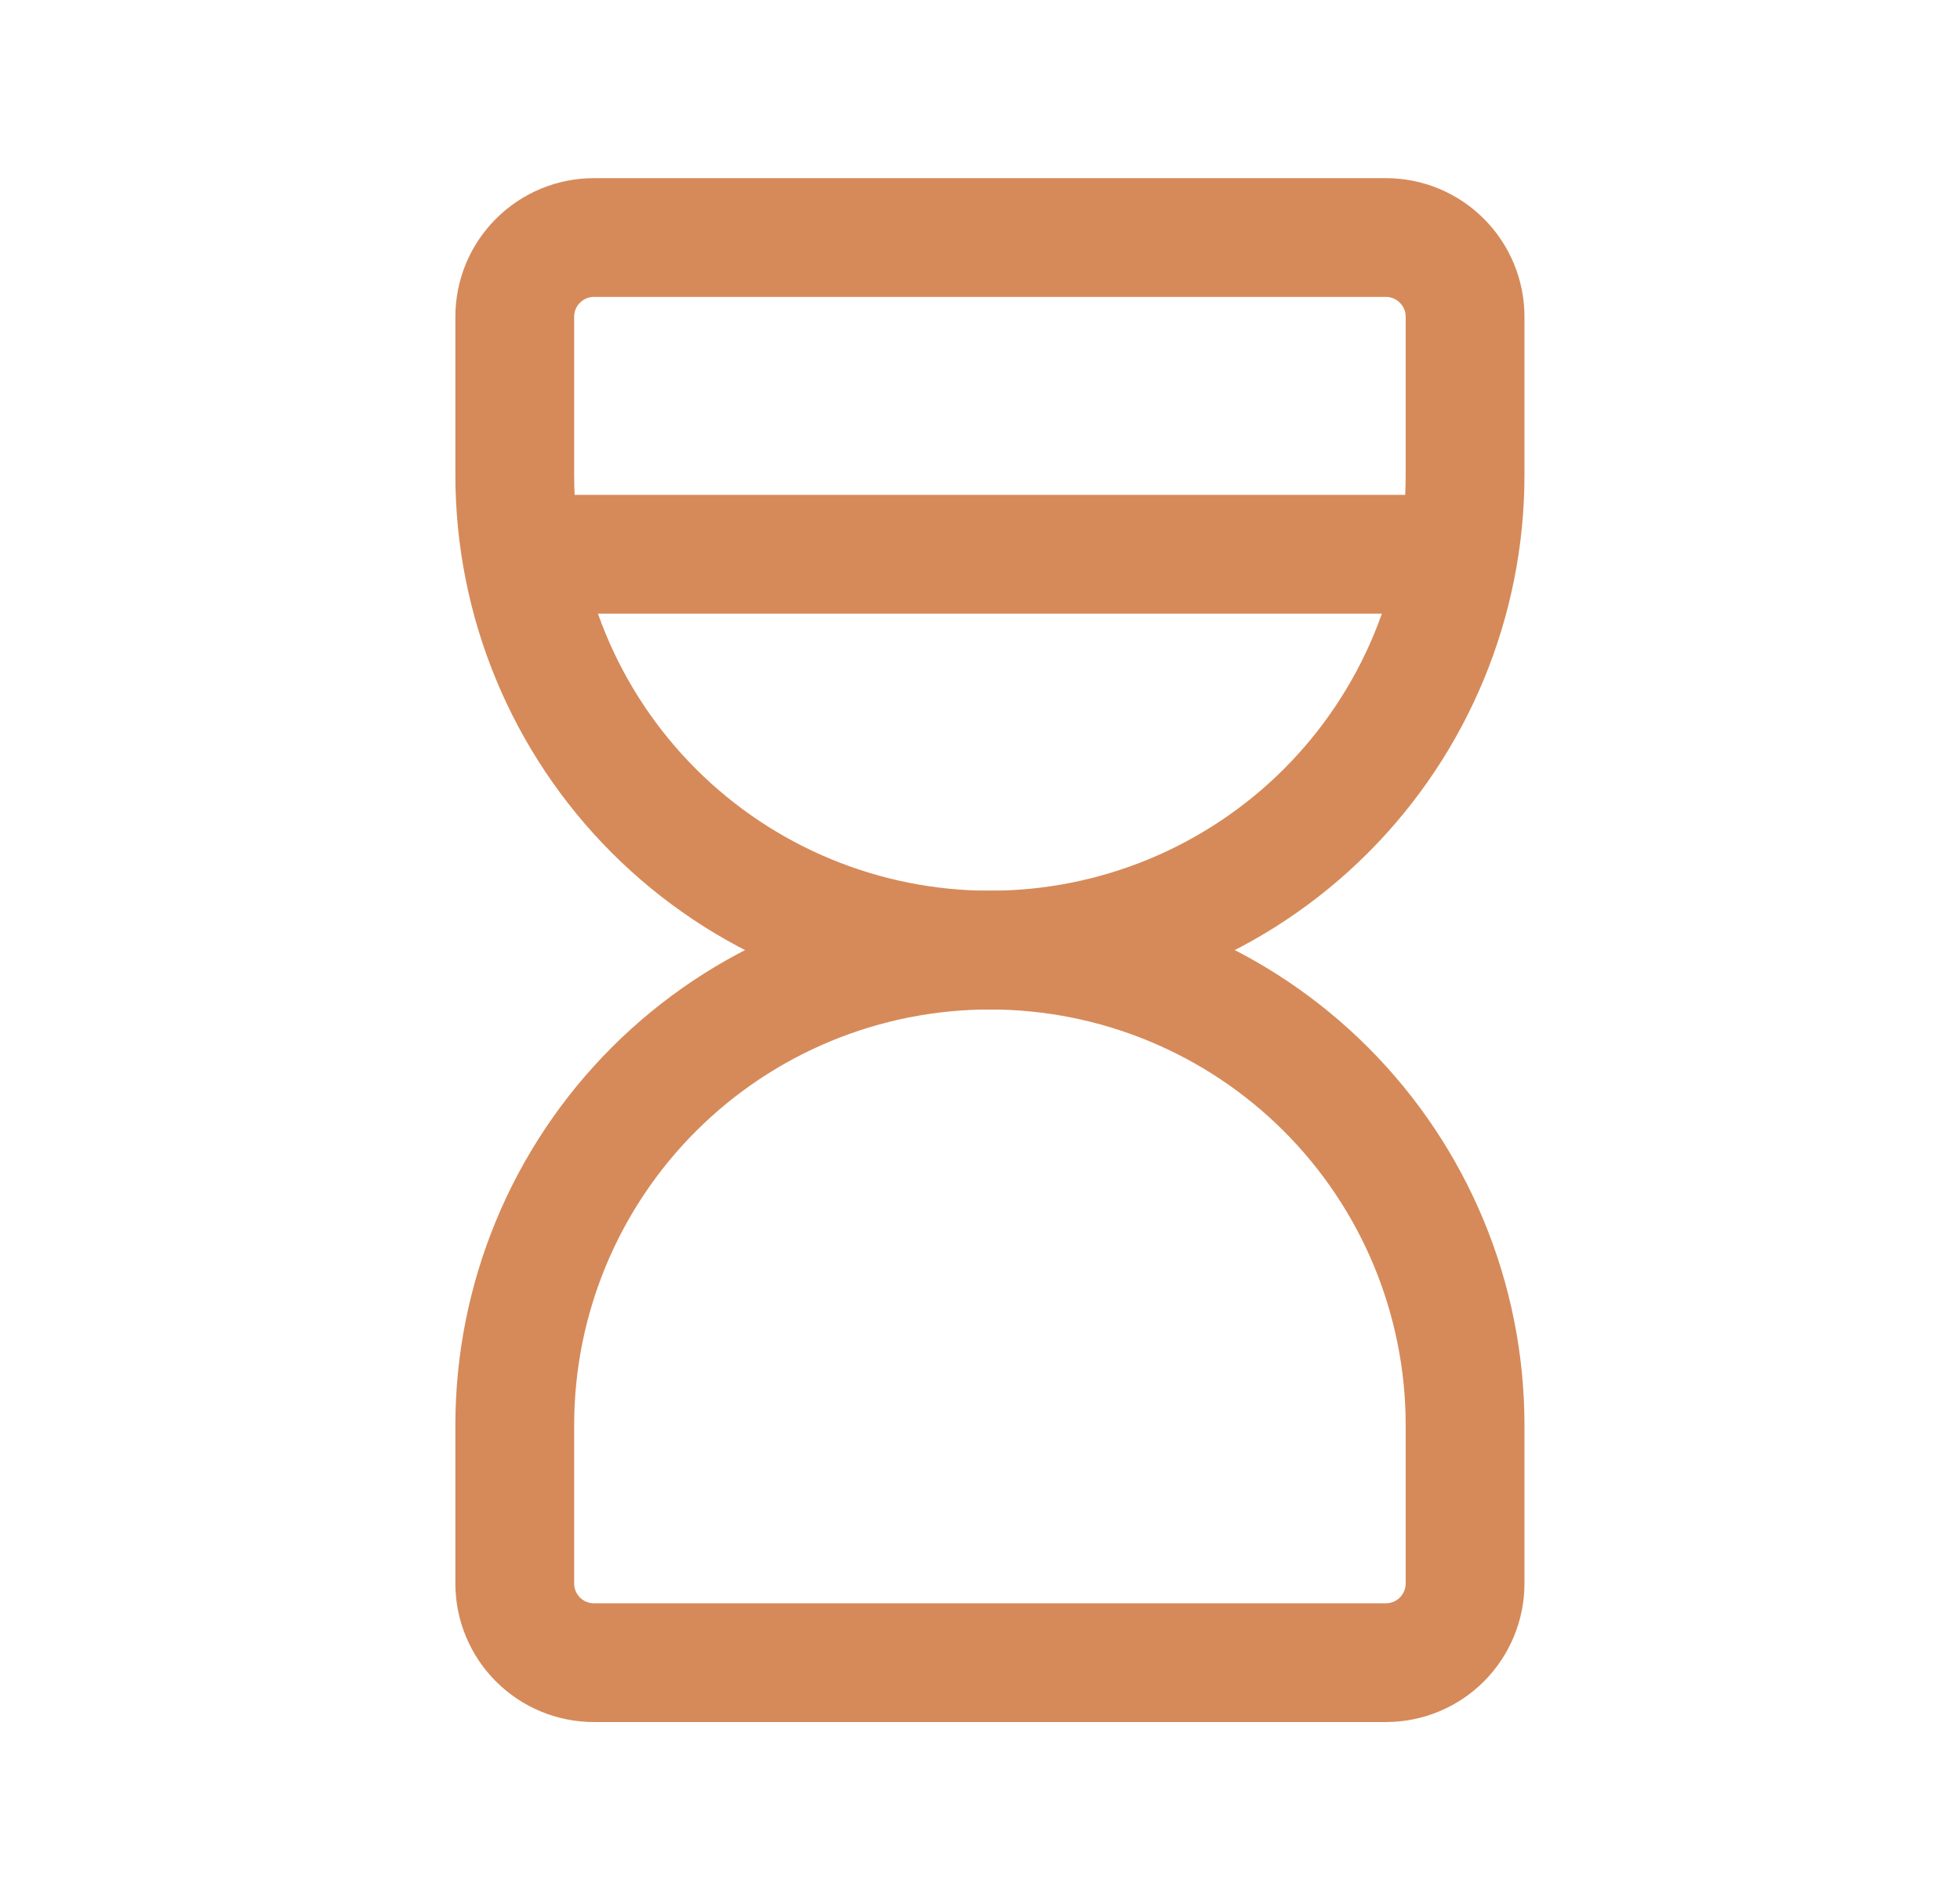 <?xml version="1.0" encoding="UTF-8"?> <svg xmlns="http://www.w3.org/2000/svg" width="33" height="32" viewBox="0 0 33 32" fill="none"><g clip-path="url(#clip0_9_1320)"><path d="M9.334 9.334H24.001" stroke="#D68A59" stroke-width="2" stroke-linecap="round" stroke-linejoin="round"></path><path d="M8.667 26.667V24C8.667 21.878 9.51 19.843 11.01 18.343C12.51 16.843 14.545 16 16.667 16C18.789 16 20.824 16.843 22.324 18.343C23.824 19.843 24.667 21.878 24.667 24V26.667C24.667 27.02 24.526 27.359 24.276 27.61C24.026 27.86 23.687 28 23.334 28H10C9.647 28 9.308 27.86 9.058 27.61C8.807 27.359 8.667 27.02 8.667 26.667Z" stroke="#D68A59" stroke-width="2" stroke-linecap="round" stroke-linejoin="round"></path><path d="M8.667 5.333V8C8.667 10.122 9.51 12.157 11.01 13.657C12.51 15.157 14.545 16 16.667 16C18.789 16 20.824 15.157 22.324 13.657C23.824 12.157 24.667 10.122 24.667 8V5.333C24.667 4.98 24.526 4.641 24.276 4.391C24.026 4.14 23.687 4 23.334 4H10C9.647 4 9.308 4.14 9.058 4.391C8.807 4.641 8.667 4.98 8.667 5.333V5.333Z" stroke="#D68A59" stroke-width="2" stroke-linecap="round" stroke-linejoin="round"></path></g><defs><clipPath id="clip0_9_1320"><rect width="32" height="32" fill="white" transform="translate(0.667)"></rect></clipPath></defs></svg> 